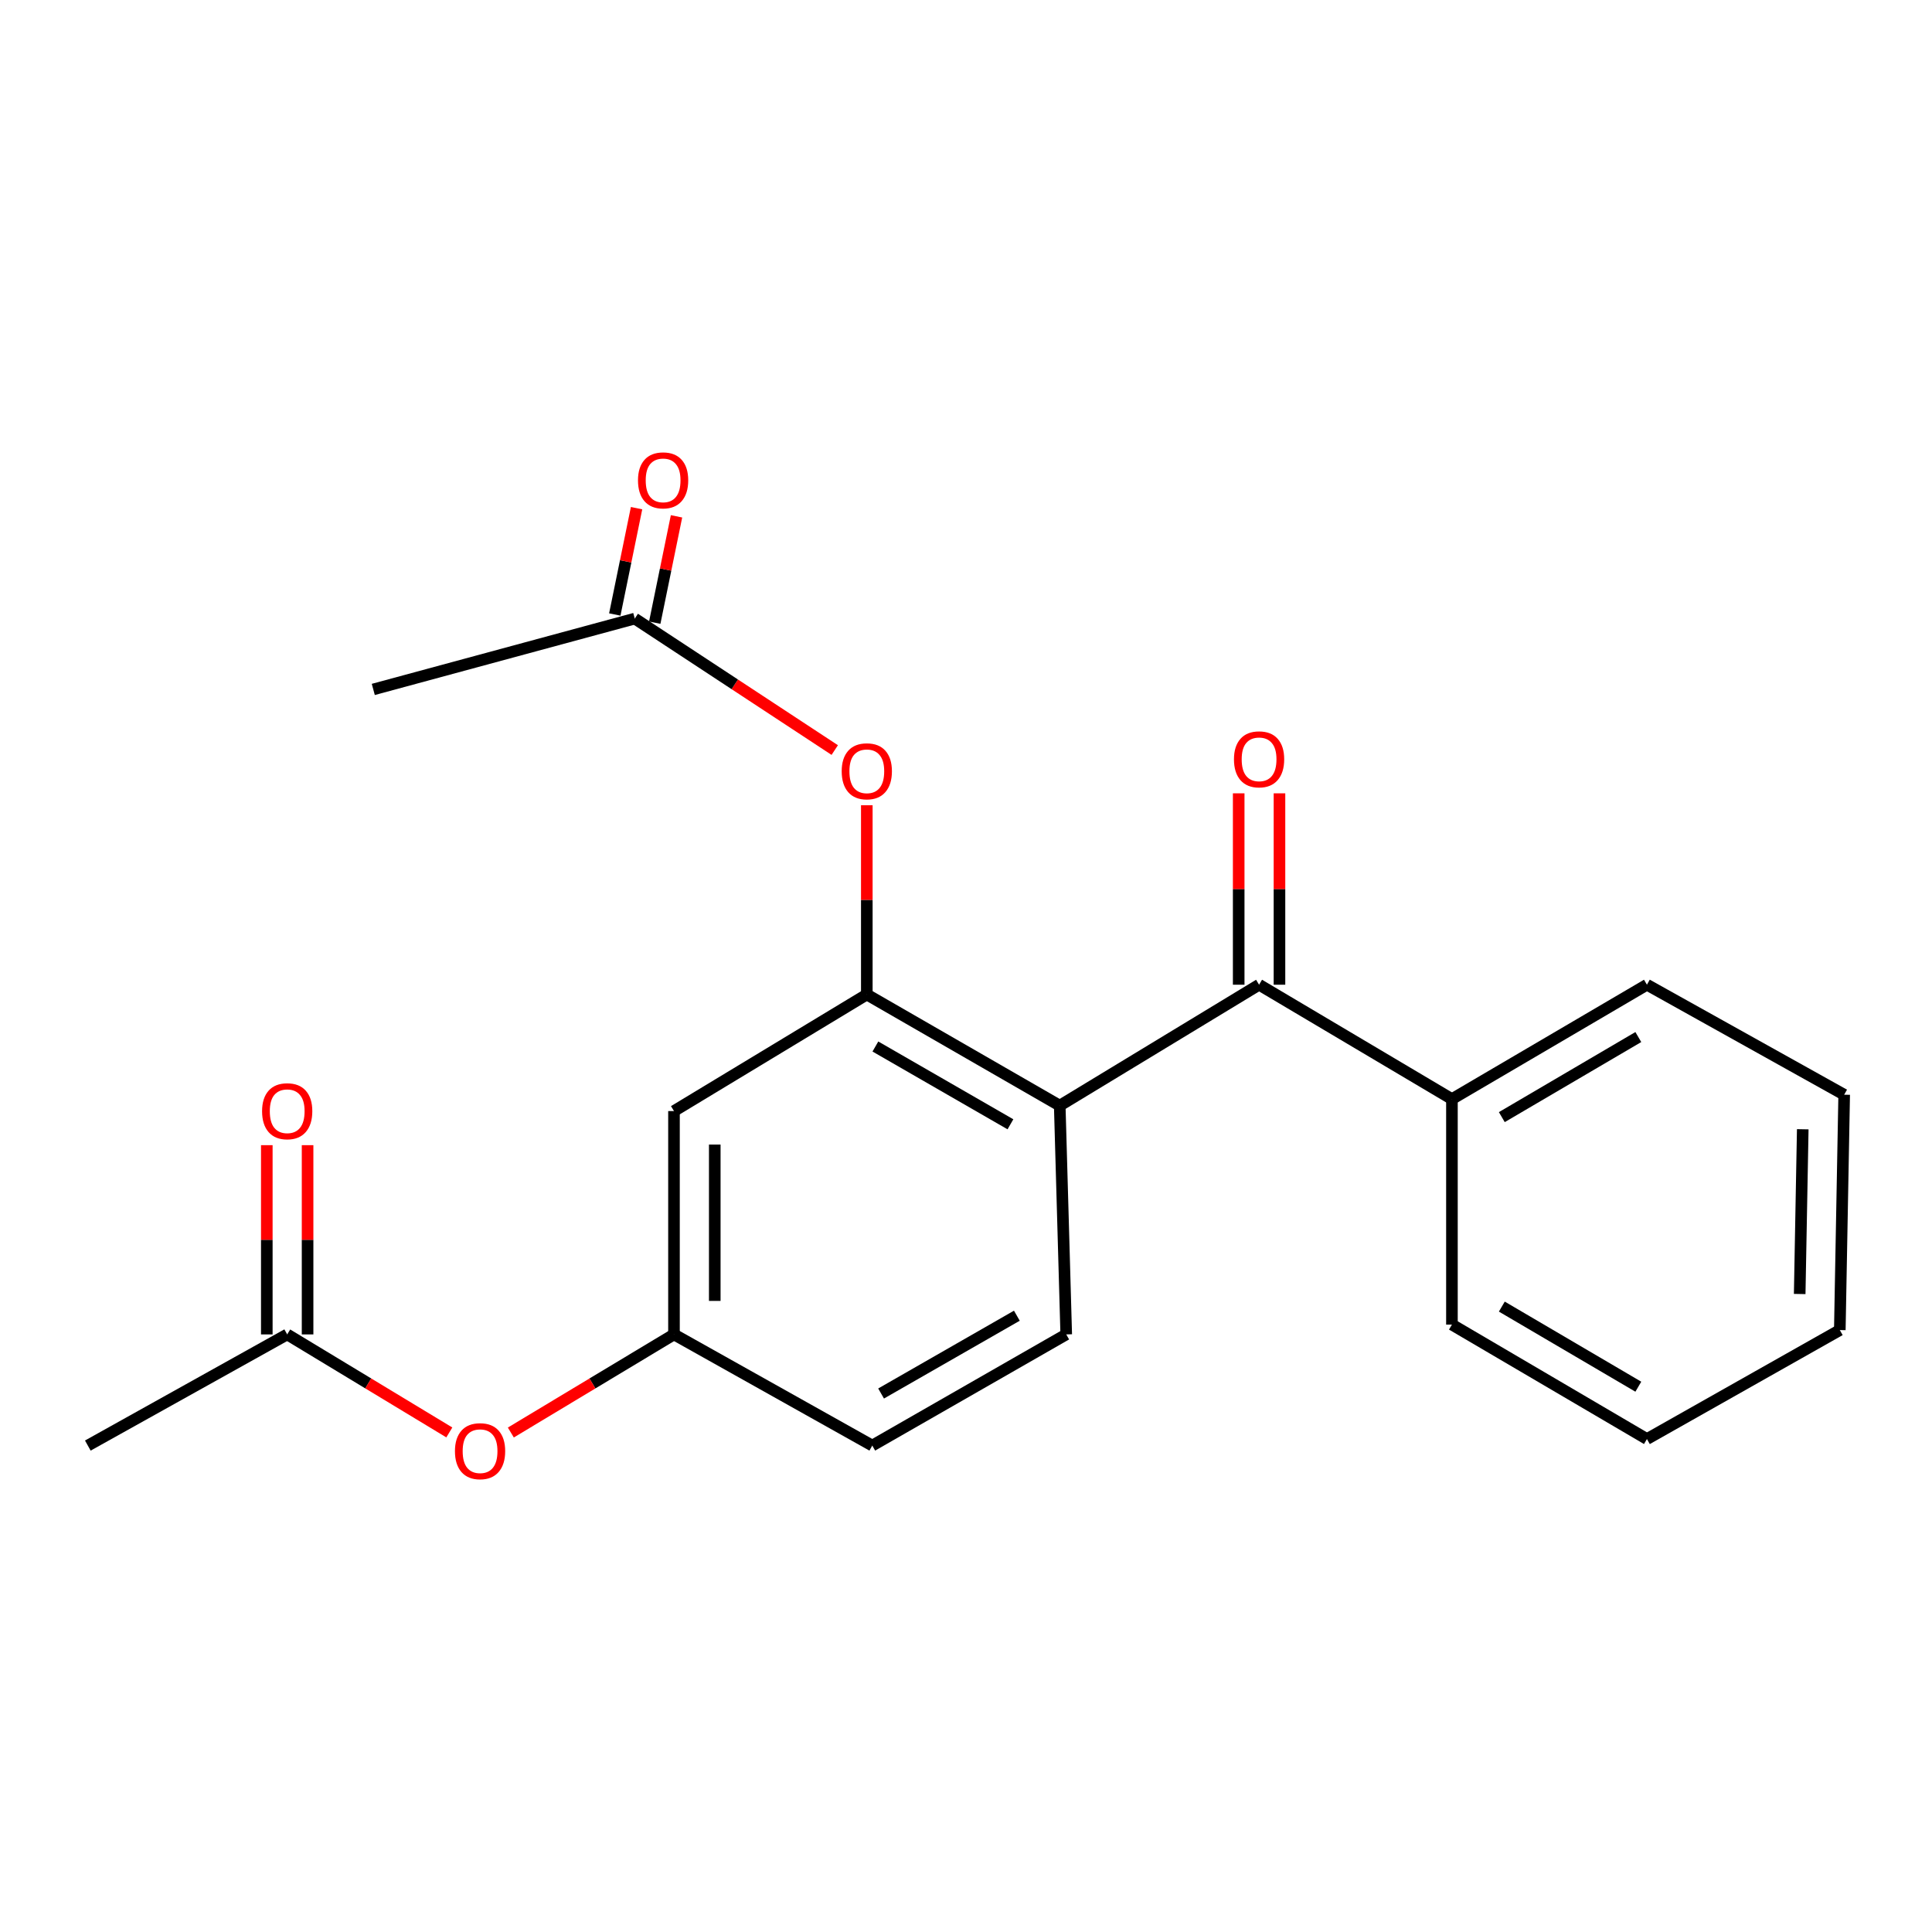 <?xml version='1.0' encoding='iso-8859-1'?>
<svg version='1.1' baseProfile='full'
              xmlns='http://www.w3.org/2000/svg'
                      xmlns:rdkit='http://www.rdkit.org/xml'
                      xmlns:xlink='http://www.w3.org/1999/xlink'
                  xml:space='preserve'
width='1000px' height='1000px' viewBox='0 0 1000 1000'>
<!-- END OF HEADER -->
<rect style='opacity:1.0;fill:#FFFFFF;stroke:none' width='1000' height='1000' x='0' y='0'> </rect>
<path class='bond-0' d='M 548.514,572.272 L 448.66,514.752' style='fill:none;fill-rule:evenodd;stroke:#000000;stroke-width:6px;stroke-linecap:butt;stroke-linejoin:miter;stroke-opacity:1' />
<path class='bond-0' d='M 523,581.935 L 453.102,541.671' style='fill:none;fill-rule:evenodd;stroke:#000000;stroke-width:6px;stroke-linecap:butt;stroke-linejoin:miter;stroke-opacity:1' />
<path class='bond-1' d='M 548.514,572.272 L 651.699,509.686' style='fill:none;fill-rule:evenodd;stroke:#000000;stroke-width:6px;stroke-linecap:butt;stroke-linejoin:miter;stroke-opacity:1' />
<path class='bond-4' d='M 548.514,572.272 L 551.88,690.69' style='fill:none;fill-rule:evenodd;stroke:#000000;stroke-width:6px;stroke-linecap:butt;stroke-linejoin:miter;stroke-opacity:1' />
<path class='bond-2' d='M 448.66,514.752 L 348.852,575.087' style='fill:none;fill-rule:evenodd;stroke:#000000;stroke-width:6px;stroke-linecap:butt;stroke-linejoin:miter;stroke-opacity:1' />
<path class='bond-3' d='M 448.66,514.752 L 448.66,465.769' style='fill:none;fill-rule:evenodd;stroke:#000000;stroke-width:6px;stroke-linecap:butt;stroke-linejoin:miter;stroke-opacity:1' />
<path class='bond-3' d='M 448.66,465.769 L 448.66,416.787' style='fill:none;fill-rule:evenodd;stroke:#FF0000;stroke-width:6px;stroke-linecap:butt;stroke-linejoin:miter;stroke-opacity:1' />
<path class='bond-8' d='M 662.253,509.686 L 662.253,460.154' style='fill:none;fill-rule:evenodd;stroke:#000000;stroke-width:6px;stroke-linecap:butt;stroke-linejoin:miter;stroke-opacity:1' />
<path class='bond-8' d='M 662.253,460.154 L 662.253,410.623' style='fill:none;fill-rule:evenodd;stroke:#FF0000;stroke-width:6px;stroke-linecap:butt;stroke-linejoin:miter;stroke-opacity:1' />
<path class='bond-8' d='M 641.145,509.686 L 641.145,460.154' style='fill:none;fill-rule:evenodd;stroke:#000000;stroke-width:6px;stroke-linecap:butt;stroke-linejoin:miter;stroke-opacity:1' />
<path class='bond-8' d='M 641.145,460.154 L 641.145,410.623' style='fill:none;fill-rule:evenodd;stroke:#FF0000;stroke-width:6px;stroke-linecap:butt;stroke-linejoin:miter;stroke-opacity:1' />
<path class='bond-10' d='M 651.699,509.686 L 751.518,568.895' style='fill:none;fill-rule:evenodd;stroke:#000000;stroke-width:6px;stroke-linecap:butt;stroke-linejoin:miter;stroke-opacity:1' />
<path class='bond-21' d='M 348.852,575.087 L 348.852,690.69' style='fill:none;fill-rule:evenodd;stroke:#000000;stroke-width:6px;stroke-linecap:butt;stroke-linejoin:miter;stroke-opacity:1' />
<path class='bond-21' d='M 369.961,592.427 L 369.961,673.35' style='fill:none;fill-rule:evenodd;stroke:#000000;stroke-width:6px;stroke-linecap:butt;stroke-linejoin:miter;stroke-opacity:1' />
<path class='bond-5' d='M 432.066,388.228 L 380.31,354.204' style='fill:none;fill-rule:evenodd;stroke:#FF0000;stroke-width:6px;stroke-linecap:butt;stroke-linejoin:miter;stroke-opacity:1' />
<path class='bond-5' d='M 380.31,354.204 L 328.553,320.179' style='fill:none;fill-rule:evenodd;stroke:#000000;stroke-width:6px;stroke-linecap:butt;stroke-linejoin:miter;stroke-opacity:1' />
<path class='bond-13' d='M 551.88,690.69 L 451.486,748.222' style='fill:none;fill-rule:evenodd;stroke:#000000;stroke-width:6px;stroke-linecap:butt;stroke-linejoin:miter;stroke-opacity:1' />
<path class='bond-13' d='M 526.325,681.006 L 456.05,721.278' style='fill:none;fill-rule:evenodd;stroke:#000000;stroke-width:6px;stroke-linecap:butt;stroke-linejoin:miter;stroke-opacity:1' />
<path class='bond-11' d='M 338.893,322.297 L 344.529,294.777' style='fill:none;fill-rule:evenodd;stroke:#000000;stroke-width:6px;stroke-linecap:butt;stroke-linejoin:miter;stroke-opacity:1' />
<path class='bond-11' d='M 344.529,294.777 L 350.166,267.257' style='fill:none;fill-rule:evenodd;stroke:#FF0000;stroke-width:6px;stroke-linecap:butt;stroke-linejoin:miter;stroke-opacity:1' />
<path class='bond-11' d='M 318.214,318.062 L 323.85,290.542' style='fill:none;fill-rule:evenodd;stroke:#000000;stroke-width:6px;stroke-linecap:butt;stroke-linejoin:miter;stroke-opacity:1' />
<path class='bond-11' d='M 323.85,290.542 L 329.486,263.022' style='fill:none;fill-rule:evenodd;stroke:#FF0000;stroke-width:6px;stroke-linecap:butt;stroke-linejoin:miter;stroke-opacity:1' />
<path class='bond-14' d='M 328.553,320.179 L 193.213,356.849' style='fill:none;fill-rule:evenodd;stroke:#000000;stroke-width:6px;stroke-linecap:butt;stroke-linejoin:miter;stroke-opacity:1' />
<path class='bond-6' d='M 148.651,690.69 L 190.608,716.058' style='fill:none;fill-rule:evenodd;stroke:#000000;stroke-width:6px;stroke-linecap:butt;stroke-linejoin:miter;stroke-opacity:1' />
<path class='bond-6' d='M 190.608,716.058 L 232.565,741.425' style='fill:none;fill-rule:evenodd;stroke:#FF0000;stroke-width:6px;stroke-linecap:butt;stroke-linejoin:miter;stroke-opacity:1' />
<path class='bond-12' d='M 159.205,690.69 L 159.205,641.713' style='fill:none;fill-rule:evenodd;stroke:#000000;stroke-width:6px;stroke-linecap:butt;stroke-linejoin:miter;stroke-opacity:1' />
<path class='bond-12' d='M 159.205,641.713 L 159.205,592.737' style='fill:none;fill-rule:evenodd;stroke:#FF0000;stroke-width:6px;stroke-linecap:butt;stroke-linejoin:miter;stroke-opacity:1' />
<path class='bond-12' d='M 138.097,690.69 L 138.097,641.713' style='fill:none;fill-rule:evenodd;stroke:#000000;stroke-width:6px;stroke-linecap:butt;stroke-linejoin:miter;stroke-opacity:1' />
<path class='bond-12' d='M 138.097,641.713 L 138.097,592.737' style='fill:none;fill-rule:evenodd;stroke:#FF0000;stroke-width:6px;stroke-linecap:butt;stroke-linejoin:miter;stroke-opacity:1' />
<path class='bond-15' d='M 148.651,690.69 L 45.455,748.222' style='fill:none;fill-rule:evenodd;stroke:#000000;stroke-width:6px;stroke-linecap:butt;stroke-linejoin:miter;stroke-opacity:1' />
<path class='bond-7' d='M 348.852,690.69 L 451.486,748.222' style='fill:none;fill-rule:evenodd;stroke:#000000;stroke-width:6px;stroke-linecap:butt;stroke-linejoin:miter;stroke-opacity:1' />
<path class='bond-9' d='M 348.852,690.69 L 306.631,716.08' style='fill:none;fill-rule:evenodd;stroke:#000000;stroke-width:6px;stroke-linecap:butt;stroke-linejoin:miter;stroke-opacity:1' />
<path class='bond-9' d='M 306.631,716.08 L 264.41,741.47' style='fill:none;fill-rule:evenodd;stroke:#FF0000;stroke-width:6px;stroke-linecap:butt;stroke-linejoin:miter;stroke-opacity:1' />
<path class='bond-16' d='M 751.518,568.895 L 852.451,509.686' style='fill:none;fill-rule:evenodd;stroke:#000000;stroke-width:6px;stroke-linecap:butt;stroke-linejoin:miter;stroke-opacity:1' />
<path class='bond-16' d='M 777.338,578.22 L 847.992,536.774' style='fill:none;fill-rule:evenodd;stroke:#000000;stroke-width:6px;stroke-linecap:butt;stroke-linejoin:miter;stroke-opacity:1' />
<path class='bond-17' d='M 751.518,568.895 L 751.518,685.612' style='fill:none;fill-rule:evenodd;stroke:#000000;stroke-width:6px;stroke-linecap:butt;stroke-linejoin:miter;stroke-opacity:1' />
<path class='bond-18' d='M 852.451,509.686 L 954.545,566.62' style='fill:none;fill-rule:evenodd;stroke:#000000;stroke-width:6px;stroke-linecap:butt;stroke-linejoin:miter;stroke-opacity:1' />
<path class='bond-19' d='M 751.518,685.612 L 852.451,744.845' style='fill:none;fill-rule:evenodd;stroke:#000000;stroke-width:6px;stroke-linecap:butt;stroke-linejoin:miter;stroke-opacity:1' />
<path class='bond-19' d='M 777.342,676.292 L 847.995,717.755' style='fill:none;fill-rule:evenodd;stroke:#000000;stroke-width:6px;stroke-linecap:butt;stroke-linejoin:miter;stroke-opacity:1' />
<path class='bond-22' d='M 954.545,566.62 L 952.282,688.439' style='fill:none;fill-rule:evenodd;stroke:#000000;stroke-width:6px;stroke-linecap:butt;stroke-linejoin:miter;stroke-opacity:1' />
<path class='bond-22' d='M 933.101,584.5 L 931.517,669.774' style='fill:none;fill-rule:evenodd;stroke:#000000;stroke-width:6px;stroke-linecap:butt;stroke-linejoin:miter;stroke-opacity:1' />
<path class='bond-20' d='M 852.451,744.845 L 952.282,688.439' style='fill:none;fill-rule:evenodd;stroke:#000000;stroke-width:6px;stroke-linecap:butt;stroke-linejoin:miter;stroke-opacity:1' />
<path  class='atom-4' d='M 435.66 399.216
Q 435.66 392.416, 439.02 388.616
Q 442.38 384.816, 448.66 384.816
Q 454.94 384.816, 458.3 388.616
Q 461.66 392.416, 461.66 399.216
Q 461.66 406.096, 458.26 410.016
Q 454.86 413.896, 448.66 413.896
Q 442.42 413.896, 439.02 410.016
Q 435.66 406.136, 435.66 399.216
M 448.66 410.696
Q 452.98 410.696, 455.3 407.816
Q 457.66 404.896, 457.66 399.216
Q 457.66 393.656, 455.3 390.856
Q 452.98 388.016, 448.66 388.016
Q 444.34 388.016, 441.98 390.816
Q 439.66 393.616, 439.66 399.216
Q 439.66 404.936, 441.98 407.816
Q 444.34 410.696, 448.66 410.696
' fill='#FF0000'/>
<path  class='atom-9' d='M 638.699 393.025
Q 638.699 386.225, 642.059 382.425
Q 645.419 378.625, 651.699 378.625
Q 657.979 378.625, 661.339 382.425
Q 664.699 386.225, 664.699 393.025
Q 664.699 399.905, 661.299 403.825
Q 657.899 407.705, 651.699 407.705
Q 645.459 407.705, 642.059 403.825
Q 638.699 399.945, 638.699 393.025
M 651.699 404.505
Q 656.019 404.505, 658.339 401.625
Q 660.699 398.705, 660.699 393.025
Q 660.699 387.465, 658.339 384.665
Q 656.019 381.825, 651.699 381.825
Q 647.379 381.825, 645.019 384.625
Q 642.699 387.425, 642.699 393.025
Q 642.699 398.745, 645.019 401.625
Q 647.379 404.505, 651.699 404.505
' fill='#FF0000'/>
<path  class='atom-10' d='M 235.482 751.128
Q 235.482 744.328, 238.842 740.528
Q 242.202 736.728, 248.482 736.728
Q 254.762 736.728, 258.122 740.528
Q 261.482 744.328, 261.482 751.128
Q 261.482 758.008, 258.082 761.928
Q 254.682 765.808, 248.482 765.808
Q 242.242 765.808, 238.842 761.928
Q 235.482 758.048, 235.482 751.128
M 248.482 762.608
Q 252.802 762.608, 255.122 759.728
Q 257.482 756.808, 257.482 751.128
Q 257.482 745.568, 255.122 742.768
Q 252.802 739.928, 248.482 739.928
Q 244.162 739.928, 241.802 742.728
Q 239.482 745.528, 239.482 751.128
Q 239.482 756.848, 241.802 759.728
Q 244.162 762.608, 248.482 762.608
' fill='#FF0000'/>
<path  class='atom-12' d='M 330.223 248.632
Q 330.223 241.832, 333.583 238.032
Q 336.943 234.232, 343.223 234.232
Q 349.503 234.232, 352.863 238.032
Q 356.223 241.832, 356.223 248.632
Q 356.223 255.512, 352.823 259.432
Q 349.423 263.312, 343.223 263.312
Q 336.983 263.312, 333.583 259.432
Q 330.223 255.552, 330.223 248.632
M 343.223 260.112
Q 347.543 260.112, 349.863 257.232
Q 352.223 254.312, 352.223 248.632
Q 352.223 243.072, 349.863 240.272
Q 347.543 237.432, 343.223 237.432
Q 338.903 237.432, 336.543 240.232
Q 334.223 243.032, 334.223 248.632
Q 334.223 254.352, 336.543 257.232
Q 338.903 260.112, 343.223 260.112
' fill='#FF0000'/>
<path  class='atom-13' d='M 135.651 575.167
Q 135.651 568.367, 139.011 564.567
Q 142.371 560.767, 148.651 560.767
Q 154.931 560.767, 158.291 564.567
Q 161.651 568.367, 161.651 575.167
Q 161.651 582.047, 158.251 585.967
Q 154.851 589.847, 148.651 589.847
Q 142.411 589.847, 139.011 585.967
Q 135.651 582.087, 135.651 575.167
M 148.651 586.647
Q 152.971 586.647, 155.291 583.767
Q 157.651 580.847, 157.651 575.167
Q 157.651 569.607, 155.291 566.807
Q 152.971 563.967, 148.651 563.967
Q 144.331 563.967, 141.971 566.767
Q 139.651 569.567, 139.651 575.167
Q 139.651 580.887, 141.971 583.767
Q 144.331 586.647, 148.651 586.647
' fill='#FF0000'/>
</svg>
